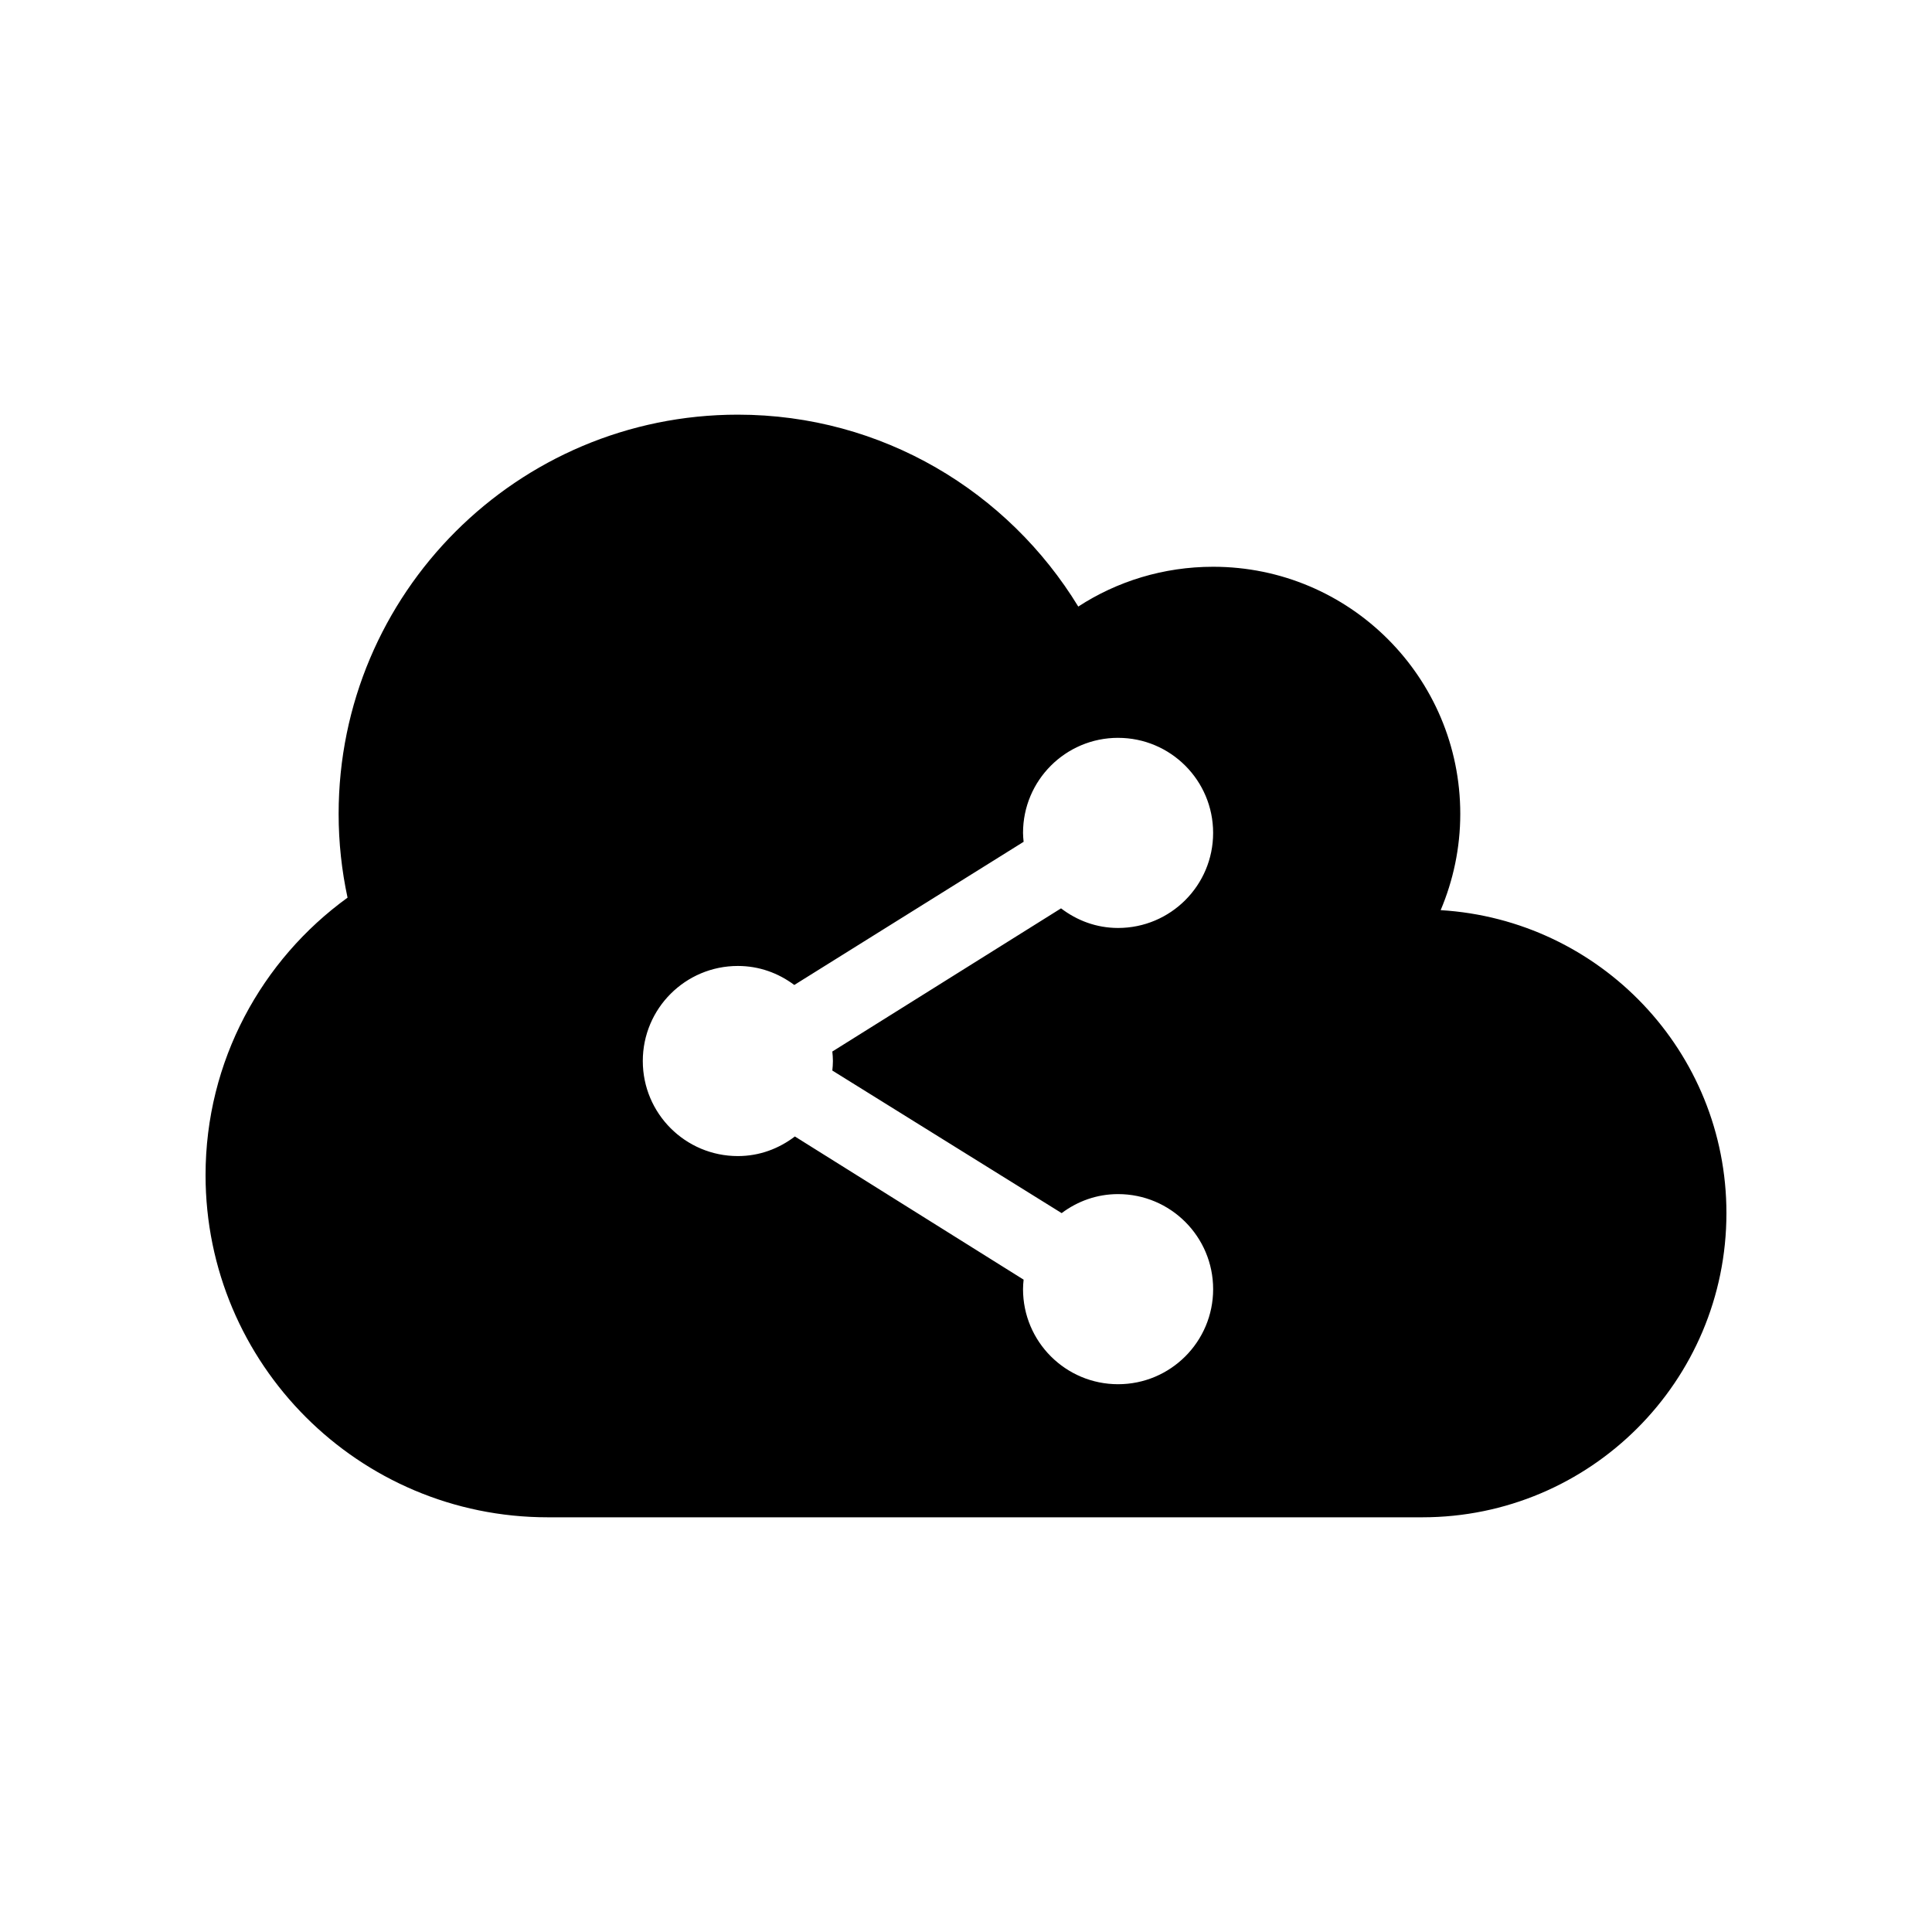 <?xml version="1.0" encoding="UTF-8"?>
<!-- The Best Svg Icon site in the world: iconSvg.co, Visit us! https://iconsvg.co -->
<svg fill="#000000" width="800px" height="800px" version="1.1" viewBox="144 144 512 512" xmlns="http://www.w3.org/2000/svg">
 <path d="m339.54 253.89c-58.434 0-105.8 47.367-105.8 105.8 0 7.633 0.824 15.023 2.363 22.199-22.754 16.48-37.629 43.285-37.629 73.523 0 50.086 40.602 90.688 90.688 90.688h231.75c44.52 0 80.609-36.09 80.609-80.609 0-42.859-33.512-77.742-75.73-80.293 3.312-7.836 5.195-16.461 5.195-25.504 0-36.172-29.324-65.496-65.496-65.496-13.164 0-25.473 3.863-35.738 10.547-18.582-30.441-51.945-50.855-90.215-50.855zm100.76 85.648c13.914 0 25.191 11.277 25.191 25.191s-11.277 25.191-25.191 25.191c-5.731 0-10.883-1.973-15.113-5.195l-60.613 37.941c0.086 0.848 0.156 1.648 0.156 2.519s-0.07 1.672-0.156 2.519l60.773 37.785c4.203-3.144 9.305-5.039 14.957-5.039 13.914 0 25.191 11.277 25.191 25.191 0 13.914-11.277 25.191-25.191 25.191-13.91 0-25.191-11.277-25.191-25.191 0-0.871 0.07-1.672 0.156-2.519l-60.617-37.945c-4.231 3.223-9.383 5.195-15.113 5.195-13.91 0-25.191-11.277-25.191-25.191s11.277-25.191 25.191-25.191c5.652 0 10.754 1.895 14.957 5.039l60.773-37.941c-0.074-0.797-0.156-1.547-0.156-2.363 0-13.914 11.277-25.191 25.191-25.191z"/>
</svg>